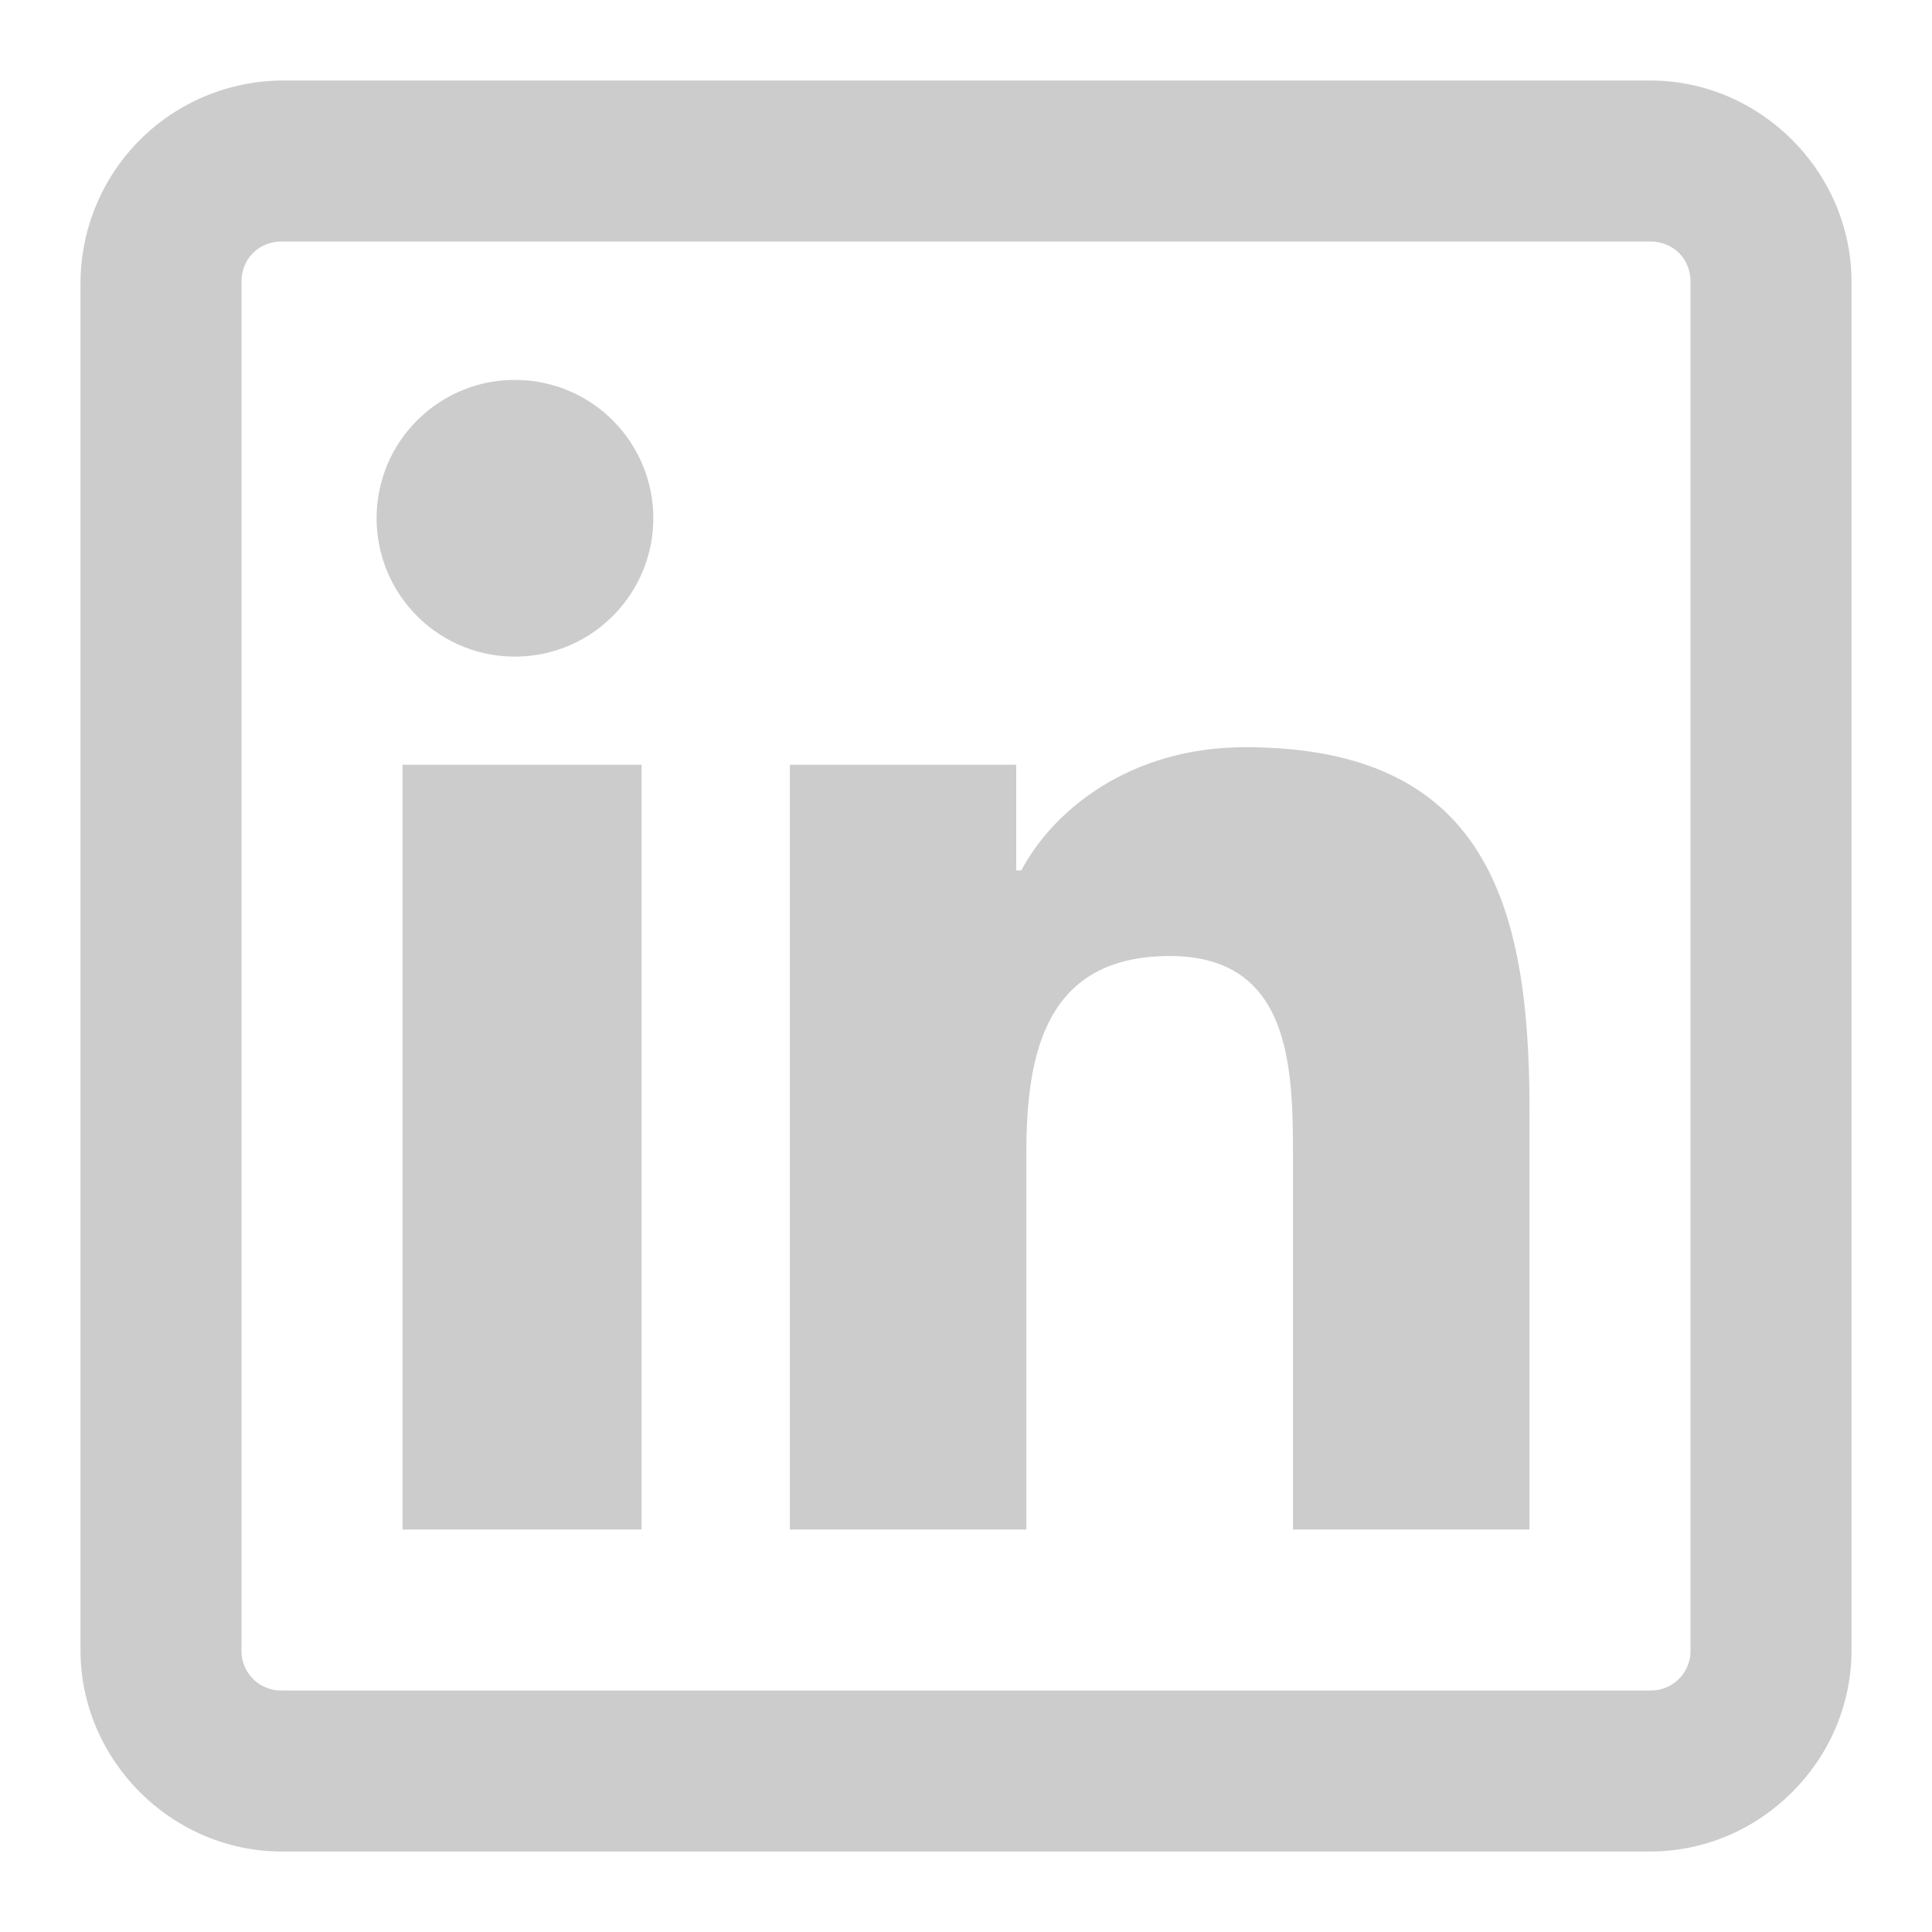 <svg width="12" height="12" viewBox="0 0 12 12" fill="none" xmlns="http://www.w3.org/2000/svg">
<path d="M1.75 0.5C1.419 0.503 1.103 0.635 0.869 0.869C0.635 1.103 0.503 1.419 0.5 1.75V10.25C0.5 10.934 1.067 11.5 1.75 11.5H10.25C10.934 11.5 11.5 10.934 11.5 10.25V1.75C11.5 1.067 10.934 0.5 10.25 0.5H1.75ZM1.75 1.5H10.25C10.393 1.5 10.5 1.607 10.5 1.75V10.25C10.501 10.283 10.495 10.316 10.482 10.347C10.47 10.377 10.452 10.405 10.428 10.428C10.405 10.452 10.377 10.47 10.347 10.482C10.316 10.495 10.283 10.501 10.25 10.5H1.75C1.717 10.501 1.684 10.495 1.654 10.482C1.623 10.47 1.595 10.452 1.572 10.428C1.548 10.405 1.53 10.377 1.518 10.347C1.505 10.316 1.499 10.283 1.5 10.25V1.75C1.5 1.607 1.607 1.5 1.75 1.5ZM3.219 2.36C3.104 2.357 2.99 2.377 2.884 2.419C2.777 2.461 2.68 2.524 2.598 2.604C2.516 2.684 2.451 2.779 2.406 2.885C2.362 2.991 2.339 3.104 2.339 3.219C2.339 3.333 2.362 3.447 2.406 3.552C2.451 3.658 2.516 3.754 2.598 3.834C2.68 3.914 2.777 3.977 2.884 4.019C2.99 4.061 3.104 4.081 3.219 4.078C3.443 4.073 3.657 3.98 3.813 3.819C3.97 3.659 4.058 3.443 4.058 3.219C4.058 2.994 3.97 2.779 3.813 2.618C3.657 2.458 3.443 2.365 3.219 2.36ZM7.734 4.641C7.018 4.641 6.541 5.033 6.344 5.406H6.312V4.75H4.906V9.5H6.375V7.156C6.375 6.537 6.498 5.938 7.266 5.938C8.021 5.938 8.031 6.636 8.031 7.188V9.5H9.5V6.891C9.5 5.614 9.228 4.641 7.734 4.641ZM2.5 4.75V9.5H3.985V4.75H2.5Z" fill="#CCCCCC"/>
</svg>
